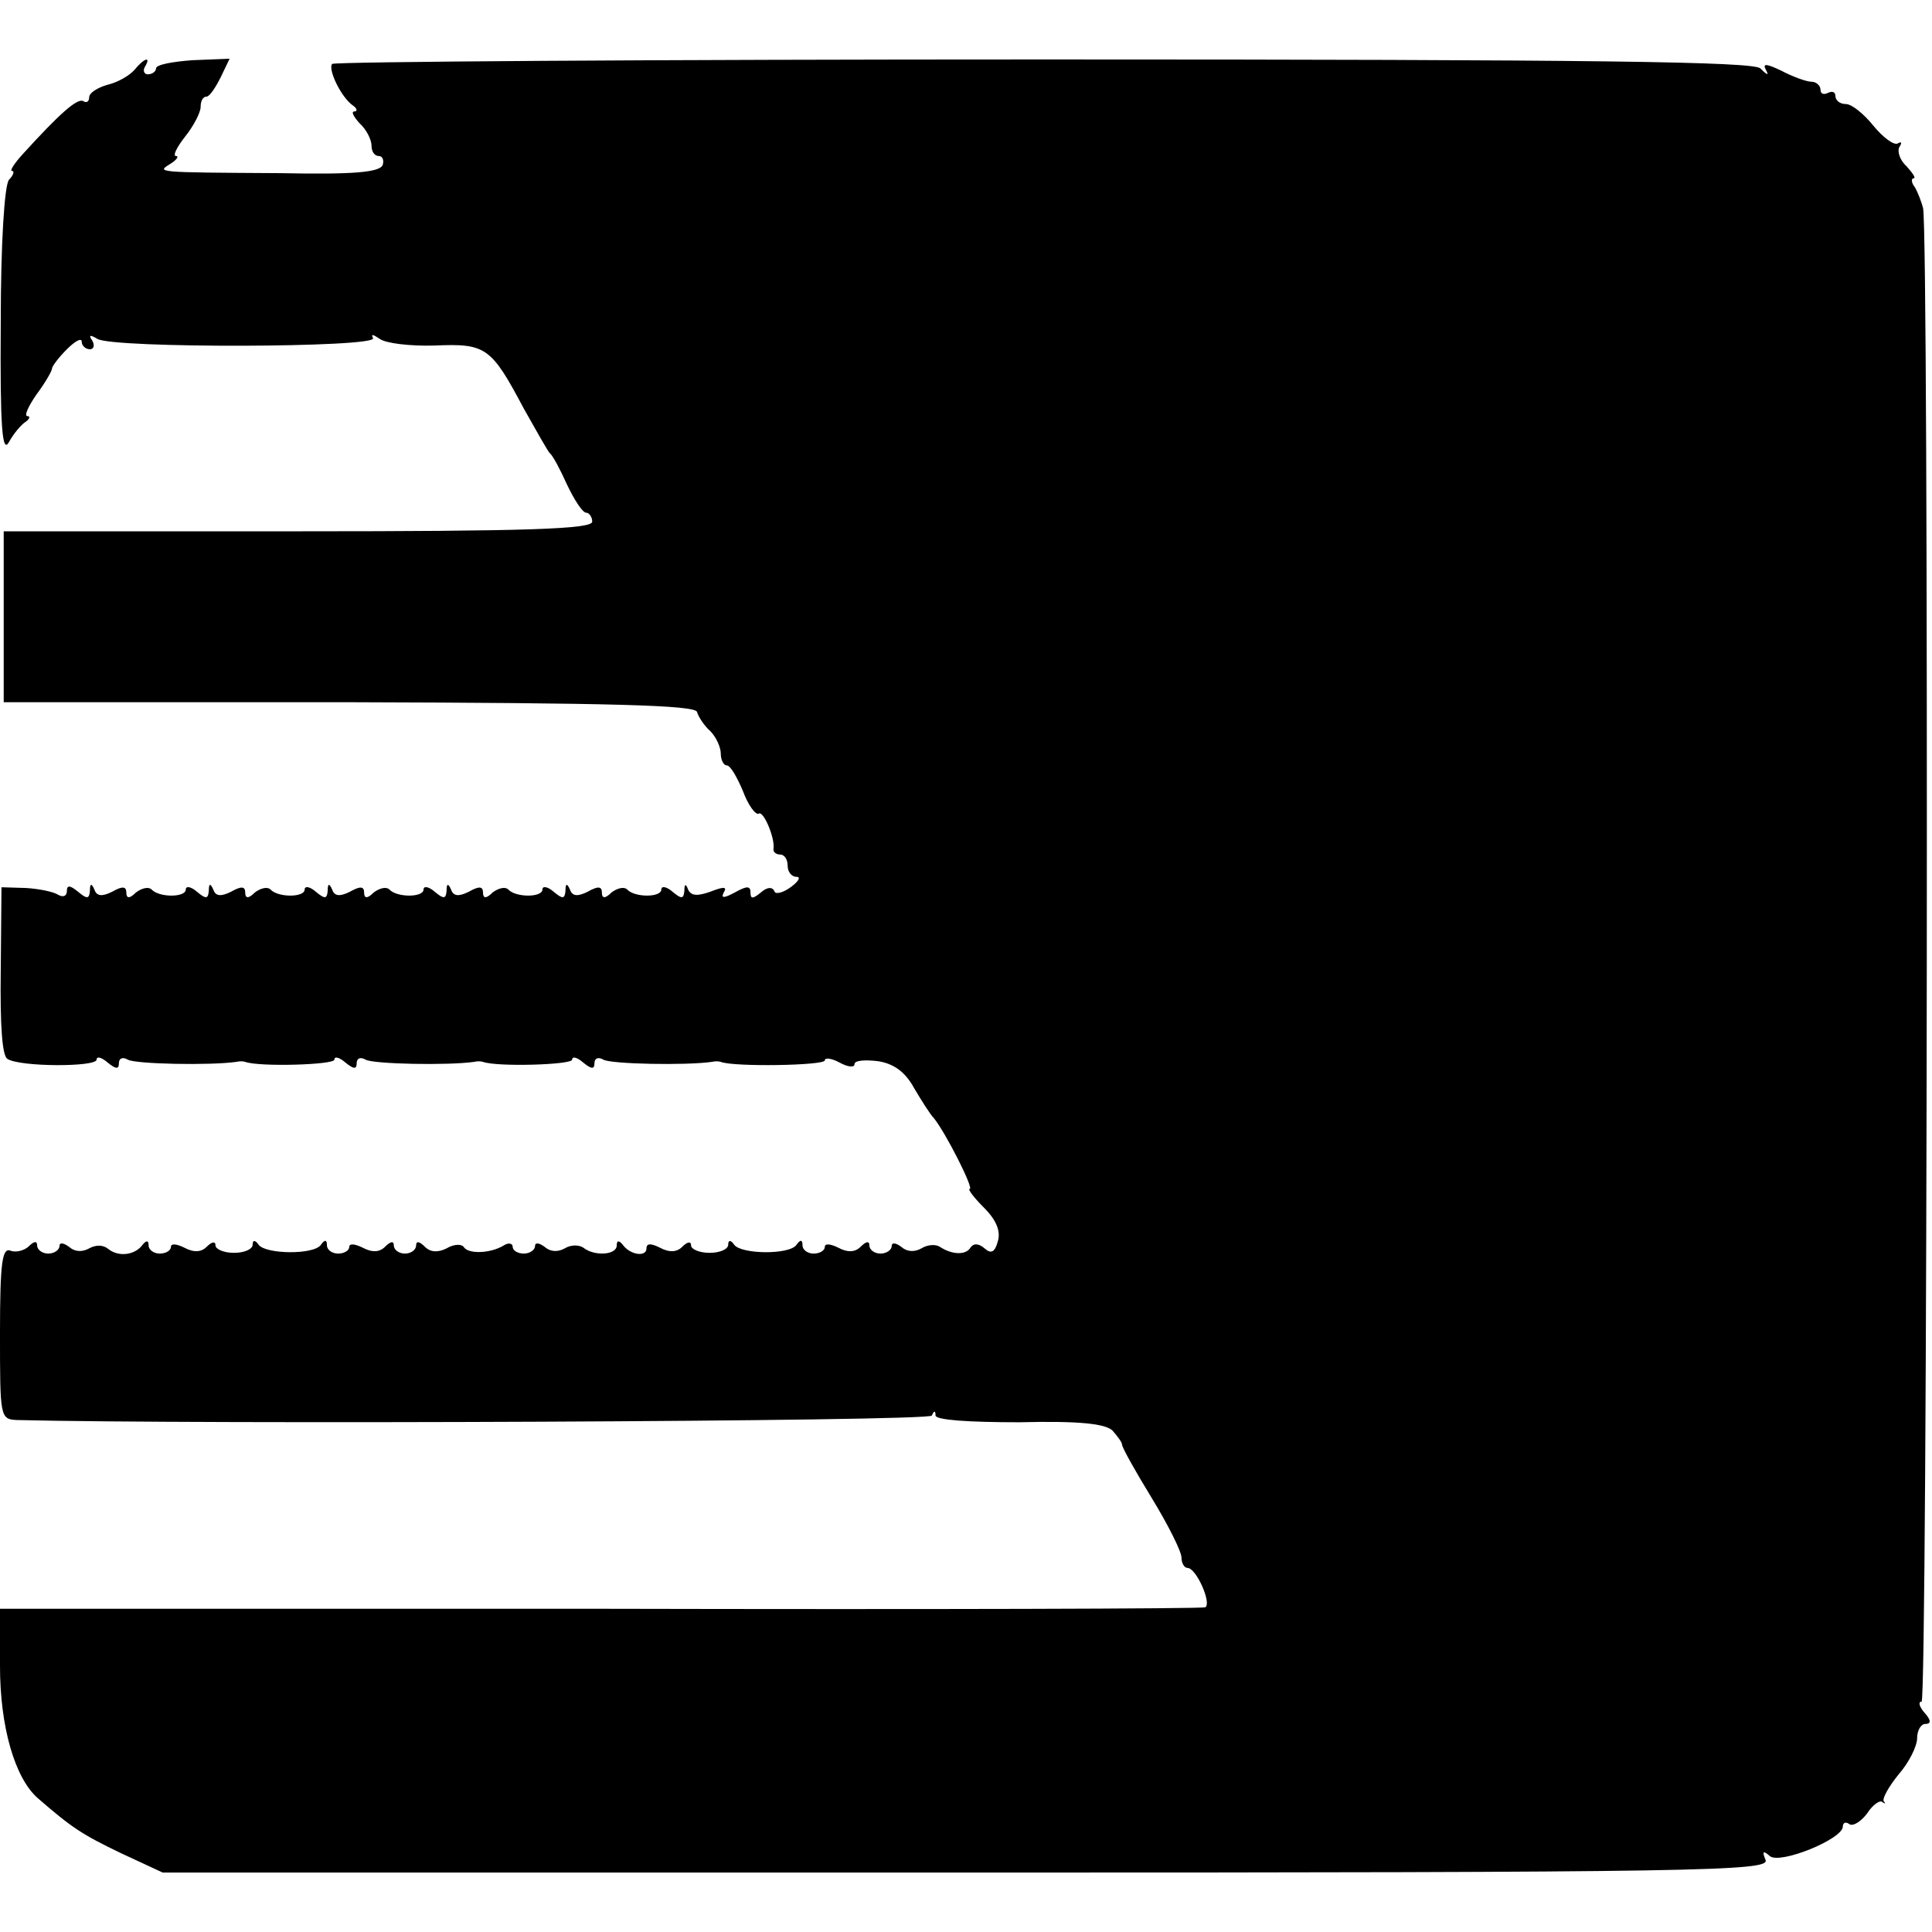 <?xml version="1.0" standalone="no"?>
<!DOCTYPE svg PUBLIC "-//W3C//DTD SVG 20010904//EN"
 "http://www.w3.org/TR/2001/REC-SVG-20010904/DTD/svg10.dtd">
<svg version="1.0" xmlns="http://www.w3.org/2000/svg"
 width="260pt" height="260pt" viewBox="0 0 260 260"
 preserveAspectRatio="xMidYMid meet">
<g transform="translate(0,260) scale(0.1,-0.1)"
fill="#000000" stroke="none">
<path d="M181 2506 c-7 -8 -23 -17 -36 -20 -14 -4 -25 -11 -25 -17 0 -6 -4 -8
-8 -5 -8 4 -31 -16 -81 -71 -12 -13 -18 -23 -15 -23 4 0 2 -6 -4 -12 -6 -8
-11 -85 -11 -193 -1 -141 2 -176 11 -160 6 11 16 23 22 27 6 4 7 8 3 8 -5 0 1
13 12 29 12 16 21 32 21 35 0 3 9 15 20 26 11 11 20 16 20 10 0 -5 5 -10 11
-10 5 0 7 5 3 12 -5 7 -3 8 7 2 20 -13 379 -12 371 1 -3 6 0 5 9 -1 8 -6 41
-10 74 -9 69 3 76 -2 120 -85 17 -30 32 -57 35 -60 4 -3 14 -22 23 -42 10 -21
21 -38 26 -38 4 0 8 -6 8 -12 0 -10 -86 -13 -396 -13 l-396 0 0 -115 0 -115
464 0 c357 -1 466 -4 469 -13 2 -7 10 -19 18 -26 8 -8 14 -22 14 -30 0 -9 4
-16 8 -16 5 0 14 -16 22 -35 7 -19 17 -32 21 -30 6 5 22 -32 20 -47 -1 -5 4
-8 9 -8 6 0 10 -7 10 -15 0 -8 5 -15 12 -15 6 0 3 -6 -8 -14 -11 -8 -21 -10
-22 -5 -3 6 -10 5 -18 -2 -11 -9 -14 -9 -14 0 0 9 -5 9 -21 0 -15 -8 -19 -8
-15 0 5 8 0 8 -18 1 -17 -6 -26 -6 -30 3 -3 8 -5 8 -5 -2 -1 -11 -4 -11 -16
-1 -8 7 -15 8 -15 3 0 -11 -36 -11 -46 0 -4 4 -13 2 -21 -4 -9 -9 -13 -8 -13
0 0 8 -5 9 -19 1 -14 -7 -21 -6 -24 3 -4 9 -6 8 -6 -2 -1 -11 -4 -11 -16 -1
-8 7 -15 8 -15 3 0 -11 -36 -11 -46 0 -4 4 -13 2 -21 -4 -9 -9 -13 -8 -13 0 0
8 -5 9 -19 1 -14 -7 -21 -6 -24 3 -4 9 -6 8 -6 -2 -1 -11 -4 -11 -16 -1 -8 7
-15 8 -15 3 0 -11 -36 -11 -46 0 -4 4 -13 2 -21 -4 -9 -9 -13 -8 -13 0 0 8 -5
9 -19 1 -14 -7 -21 -6 -24 3 -4 9 -6 8 -6 -2 -1 -11 -4 -11 -16 -1 -8 7 -15 8
-15 3 0 -11 -36 -11 -46 0 -4 4 -13 2 -21 -4 -9 -9 -13 -8 -13 0 0 8 -5 9 -19
1 -14 -7 -21 -6 -24 3 -4 9 -6 8 -6 -2 -1 -11 -4 -11 -16 -1 -8 7 -15 8 -15 3
0 -11 -36 -11 -46 0 -4 4 -13 2 -21 -4 -9 -9 -13 -8 -13 0 0 8 -5 9 -19 1 -14
-7 -21 -6 -24 3 -4 9 -6 8 -6 -2 -1 -11 -4 -11 -16 -1 -11 9 -15 9 -15 1 0 -7
-5 -9 -12 -5 -6 4 -26 8 -43 9 l-33 1 -1 -112 c-1 -75 2 -115 9 -119 17 -11
120 -11 120 -1 0 5 7 3 15 -4 11 -9 15 -9 15 -1 0 7 5 9 12 5 10 -6 111 -8
146 -3 4 1 9 1 12 0 19 -7 120 -4 120 3 0 5 7 3 15 -4 11 -9 15 -9 15 -1 0 7
5 9 12 5 10 -6 111 -8 146 -3 4 1 9 1 12 0 19 -7 120 -4 120 3 0 5 7 3 15 -4
11 -9 15 -9 15 -1 0 7 5 9 12 5 10 -6 111 -8 146 -3 4 1 9 1 12 0 17 -7 140
-5 140 2 0 4 9 3 20 -3 11 -6 20 -7 20 -2 0 5 14 6 31 4 21 -3 37 -14 49 -36
10 -17 22 -36 27 -41 16 -20 54 -95 48 -95 -3 0 5 -11 19 -25 16 -16 23 -31
19 -45 -4 -15 -9 -18 -18 -10 -8 7 -15 7 -19 1 -6 -10 -24 -10 -41 1 -6 4 -17
3 -25 -2 -9 -5 -19 -5 -27 2 -8 6 -13 6 -13 1 0 -5 -7 -10 -15 -10 -8 0 -15 5
-15 11 0 6 -4 6 -12 -2 -7 -7 -17 -8 -30 -1 -10 5 -18 6 -18 1 0 -5 -7 -9 -15
-9 -8 0 -15 5 -15 11 0 8 -3 8 -8 1 -9 -14 -75 -13 -84 0 -5 7 -8 6 -8 0 0 -6
-11 -11 -25 -11 -14 0 -25 5 -25 10 0 6 -5 5 -12 -2 -7 -7 -17 -8 -30 -1 -12
6 -18 6 -18 -1 0 -12 -22 -9 -32 5 -5 6 -8 6 -8 -1 0 -13 -30 -15 -45 -3 -6 4
-17 4 -25 -1 -9 -5 -19 -5 -27 2 -8 6 -13 6 -13 1 0 -5 -7 -10 -15 -10 -8 0
-15 4 -15 9 0 5 -6 6 -12 2 -18 -11 -48 -12 -54 -2 -3 4 -13 4 -23 -2 -12 -6
-22 -5 -29 2 -8 8 -12 8 -12 2 0 -6 -7 -11 -15 -11 -8 0 -15 5 -15 11 0 6 -4
6 -12 -2 -7 -7 -17 -8 -30 -1 -10 5 -18 6 -18 1 0 -5 -7 -9 -15 -9 -8 0 -15 5
-15 11 0 8 -3 8 -8 1 -9 -14 -75 -13 -84 0 -5 7 -8 6 -8 0 0 -6 -11 -11 -25
-11 -14 0 -25 5 -25 10 0 6 -5 5 -12 -2 -7 -7 -17 -8 -30 -1 -10 5 -18 6 -18
1 0 -5 -7 -9 -15 -9 -8 0 -15 5 -15 11 0 7 -3 7 -8 1 -10 -14 -32 -17 -46 -6
-7 6 -17 6 -26 1 -9 -5 -19 -5 -27 2 -8 6 -13 6 -13 1 0 -5 -7 -10 -15 -10 -8
0 -15 5 -15 11 0 6 -4 6 -11 -1 -6 -6 -18 -9 -25 -6 -11 4 -14 -16 -14 -111 0
-113 0 -116 23 -117 240 -6 1228 -2 1231 6 3 7 5 7 5 0 1 -6 44 -9 113 -9 81
2 115 -2 125 -11 7 -8 13 -16 13 -19 0 -4 18 -36 40 -72 22 -36 40 -72 40 -80
0 -8 4 -14 8 -14 12 0 33 -48 24 -53 -4 -2 -370 -3 -814 -2 l-808 0 0 -77 c0
-82 20 -151 51 -178 46 -40 60 -49 112 -74 l56 -26 1082 0 c993 0 1081 2 1075
17 -5 12 -3 13 6 5 14 -11 98 23 98 40 0 5 4 7 9 3 5 -3 16 4 24 15 7 11 17
18 20 15 4 -3 5 -2 2 1 -2 4 7 20 20 36 14 16 25 38 25 49 0 10 5 19 11 19 8
0 8 5 -1 15 -7 8 -9 15 -4 15 8 0 10 1974 2 2010 -2 8 -7 21 -11 28 -5 6 -5
12 -2 12 4 0 -1 7 -9 16 -9 8 -13 20 -10 26 4 6 3 8 -2 5 -5 -3 -20 8 -33 24
-13 16 -29 29 -37 29 -8 0 -14 5 -14 11 0 5 -4 7 -10 4 -6 -3 -10 -1 -10 4 0
6 -6 11 -12 11 -7 0 -26 7 -41 15 -19 9 -25 10 -21 2 5 -9 3 -9 -7 1 -10 9
-217 12 -964 12 -524 0 -954 -3 -958 -6 -6 -7 12 -45 28 -56 6 -4 6 -8 2 -8
-5 0 -1 -7 7 -16 9 -8 16 -22 16 -30 0 -8 4 -14 10 -14 5 0 7 -6 5 -12 -4 -10
-40 -13 -138 -11 -172 1 -166 1 -147 13 8 5 11 10 7 10 -5 0 1 12 12 26 12 15
21 33 21 40 0 8 3 14 8 14 4 0 12 12 19 26 l12 25 -50 -2 c-27 -2 -49 -6 -49
-11 0 -4 -5 -8 -11 -8 -5 0 -7 5 -4 10 9 15 -1 12 -14 -4z"/>
</g>
</svg>
